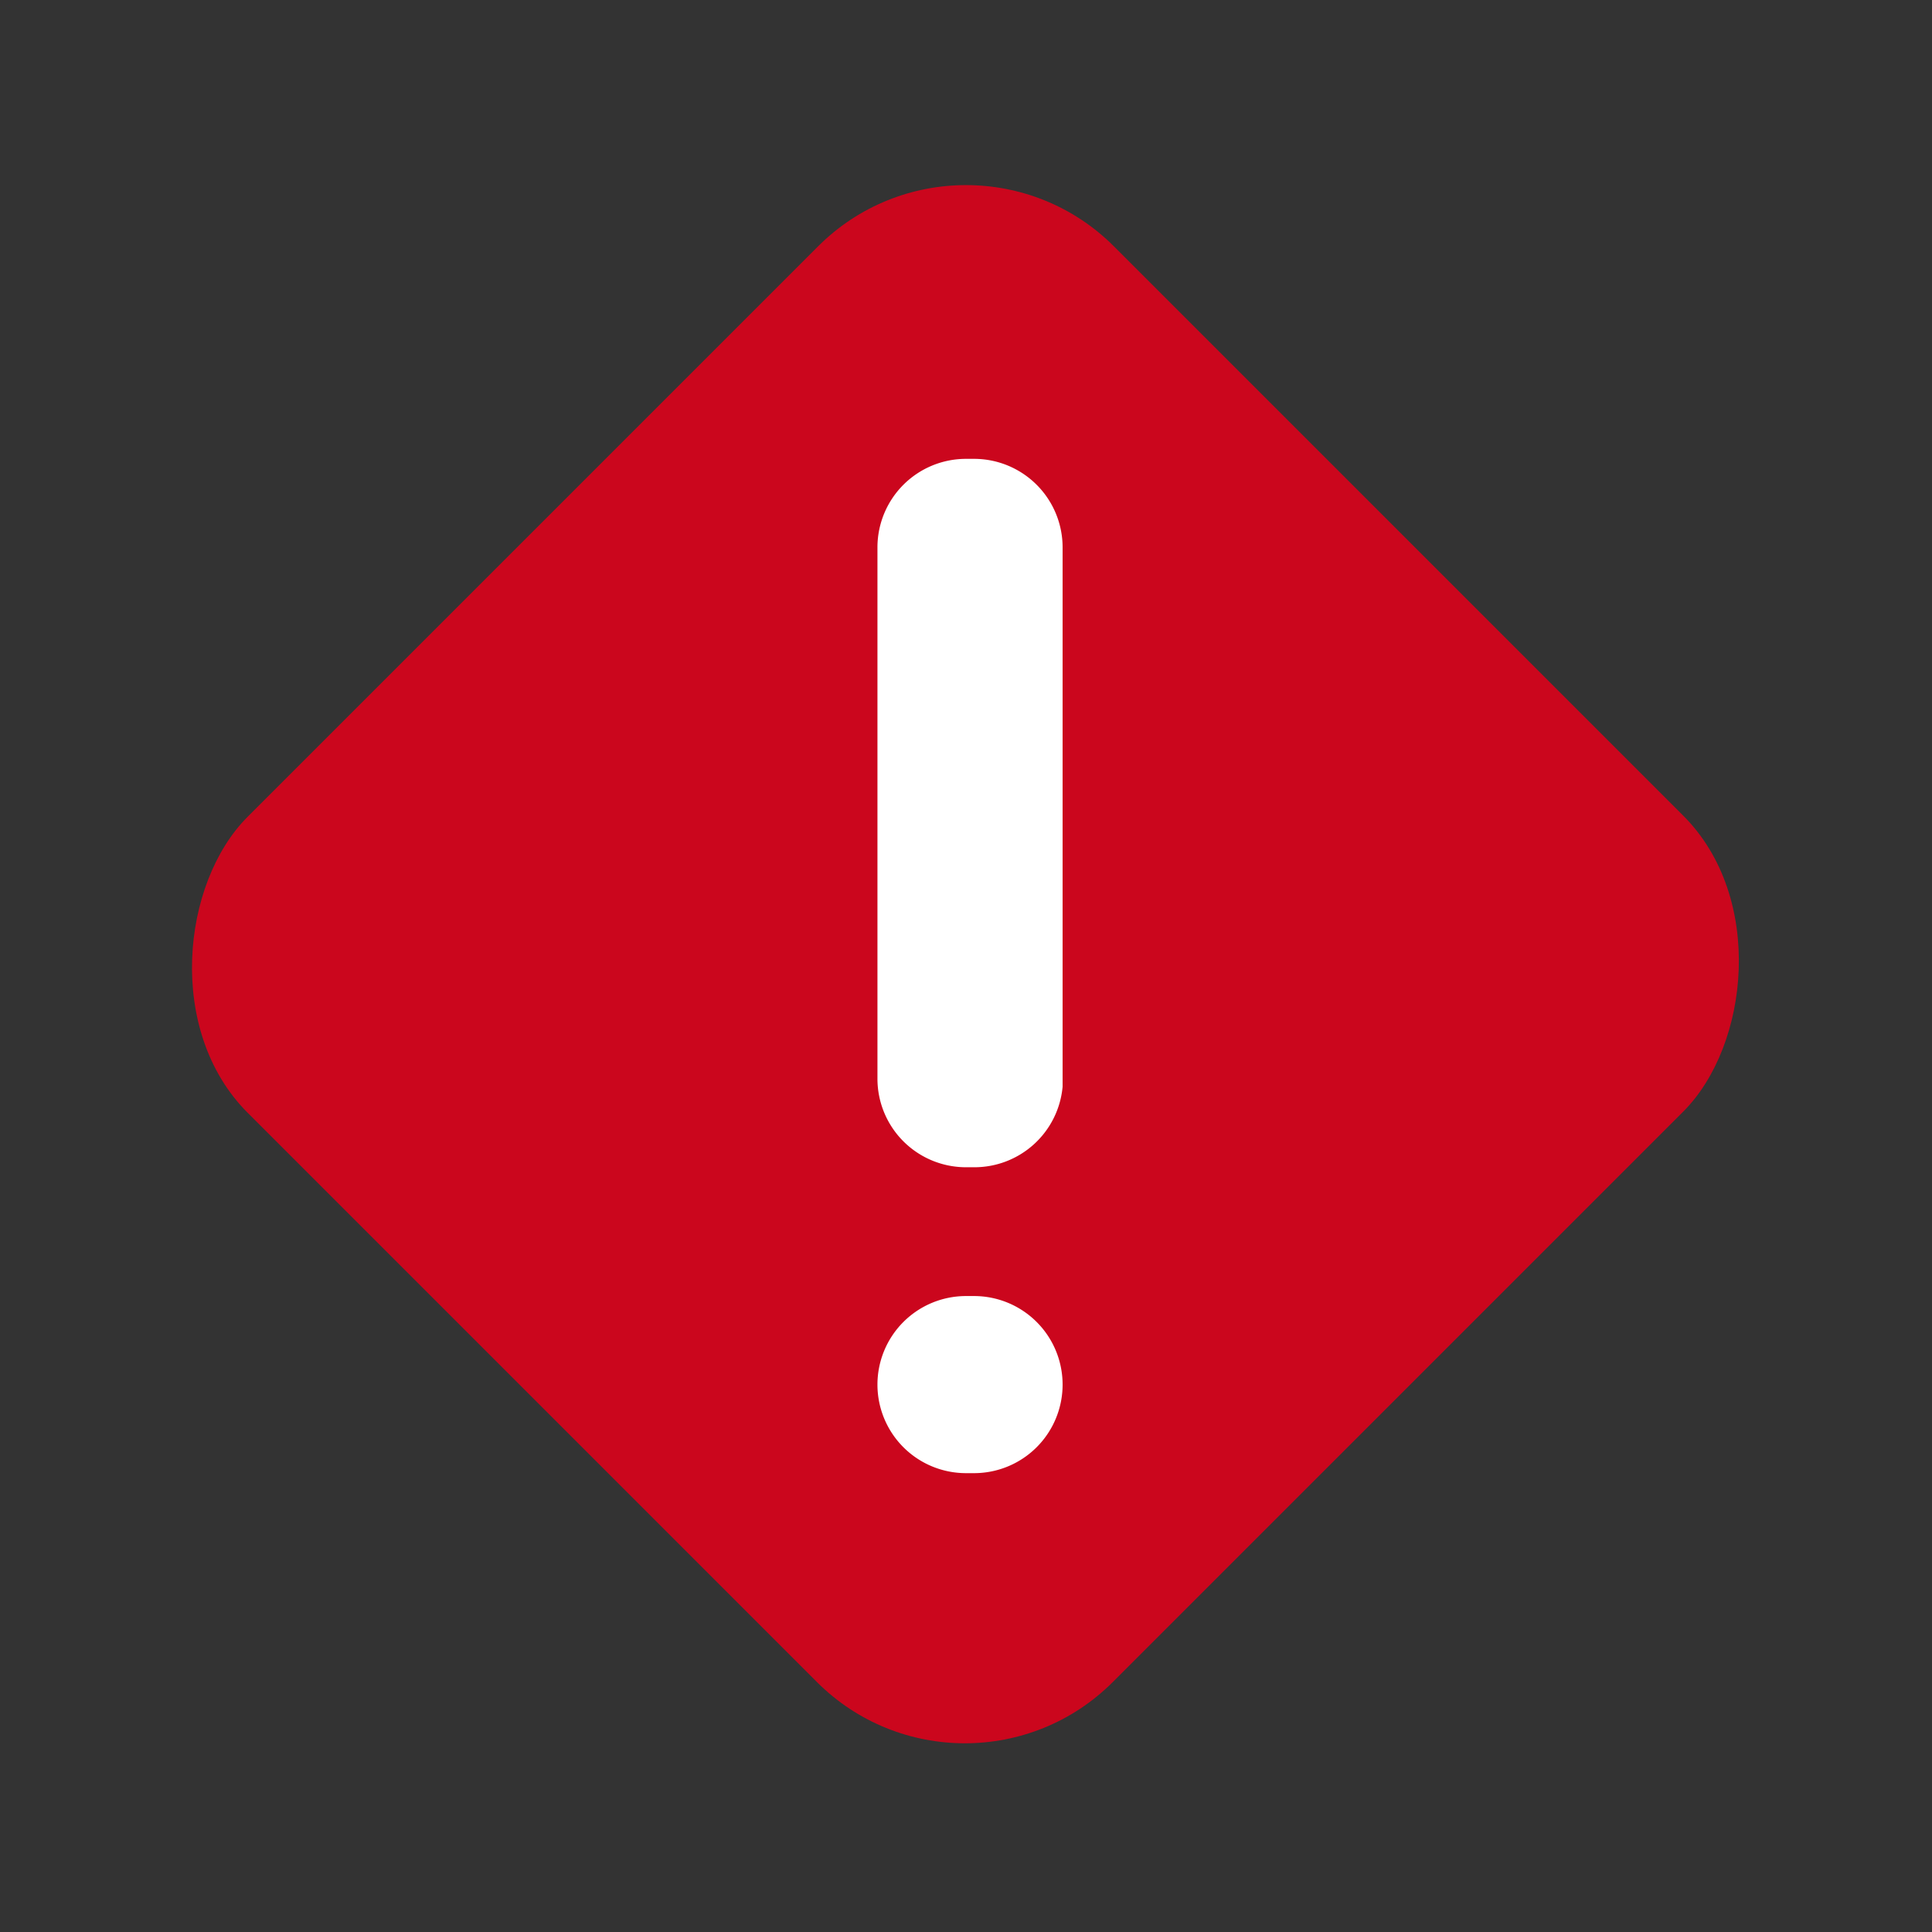 <svg id="Design_001" xmlns="http://www.w3.org/2000/svg" width="24" height="24" viewBox="0 0 24 24"><rect x="0" y="0" width="24" height="24" fill="#333333" stroke="none"/><defs><style>.cls-1{fill:#cb061d;}.cls-2{fill:#fff;}</style></defs><title>icon</title><rect class="cls-1" x="4.4" y="4.4" width="15.2" height="15.22" rx="2.6" ry="2.6" transform="translate(12 -5) rotate(45)"/><path class="cls-2" d="M12.1,18.3h-.1a1.1,1.1,0,0,1-1.1-1.1h0a1.1,1.1,0,0,1,1.1-1.1h.1a1.1,1.1,0,0,1,1.1,1.1h0A1.1,1.1,0,0,1,12.1,18.3Zm0-3.8h-.1a1.1,1.1,0,0,1-1.1-1.1V6.8a1.1,1.1,0,0,1,1.1-1.1h.1a1.1,1.1,0,0,1,1.1,1.1v6.7A1.1,1.1,0,0,1,12.1,14.5Z"/></svg>